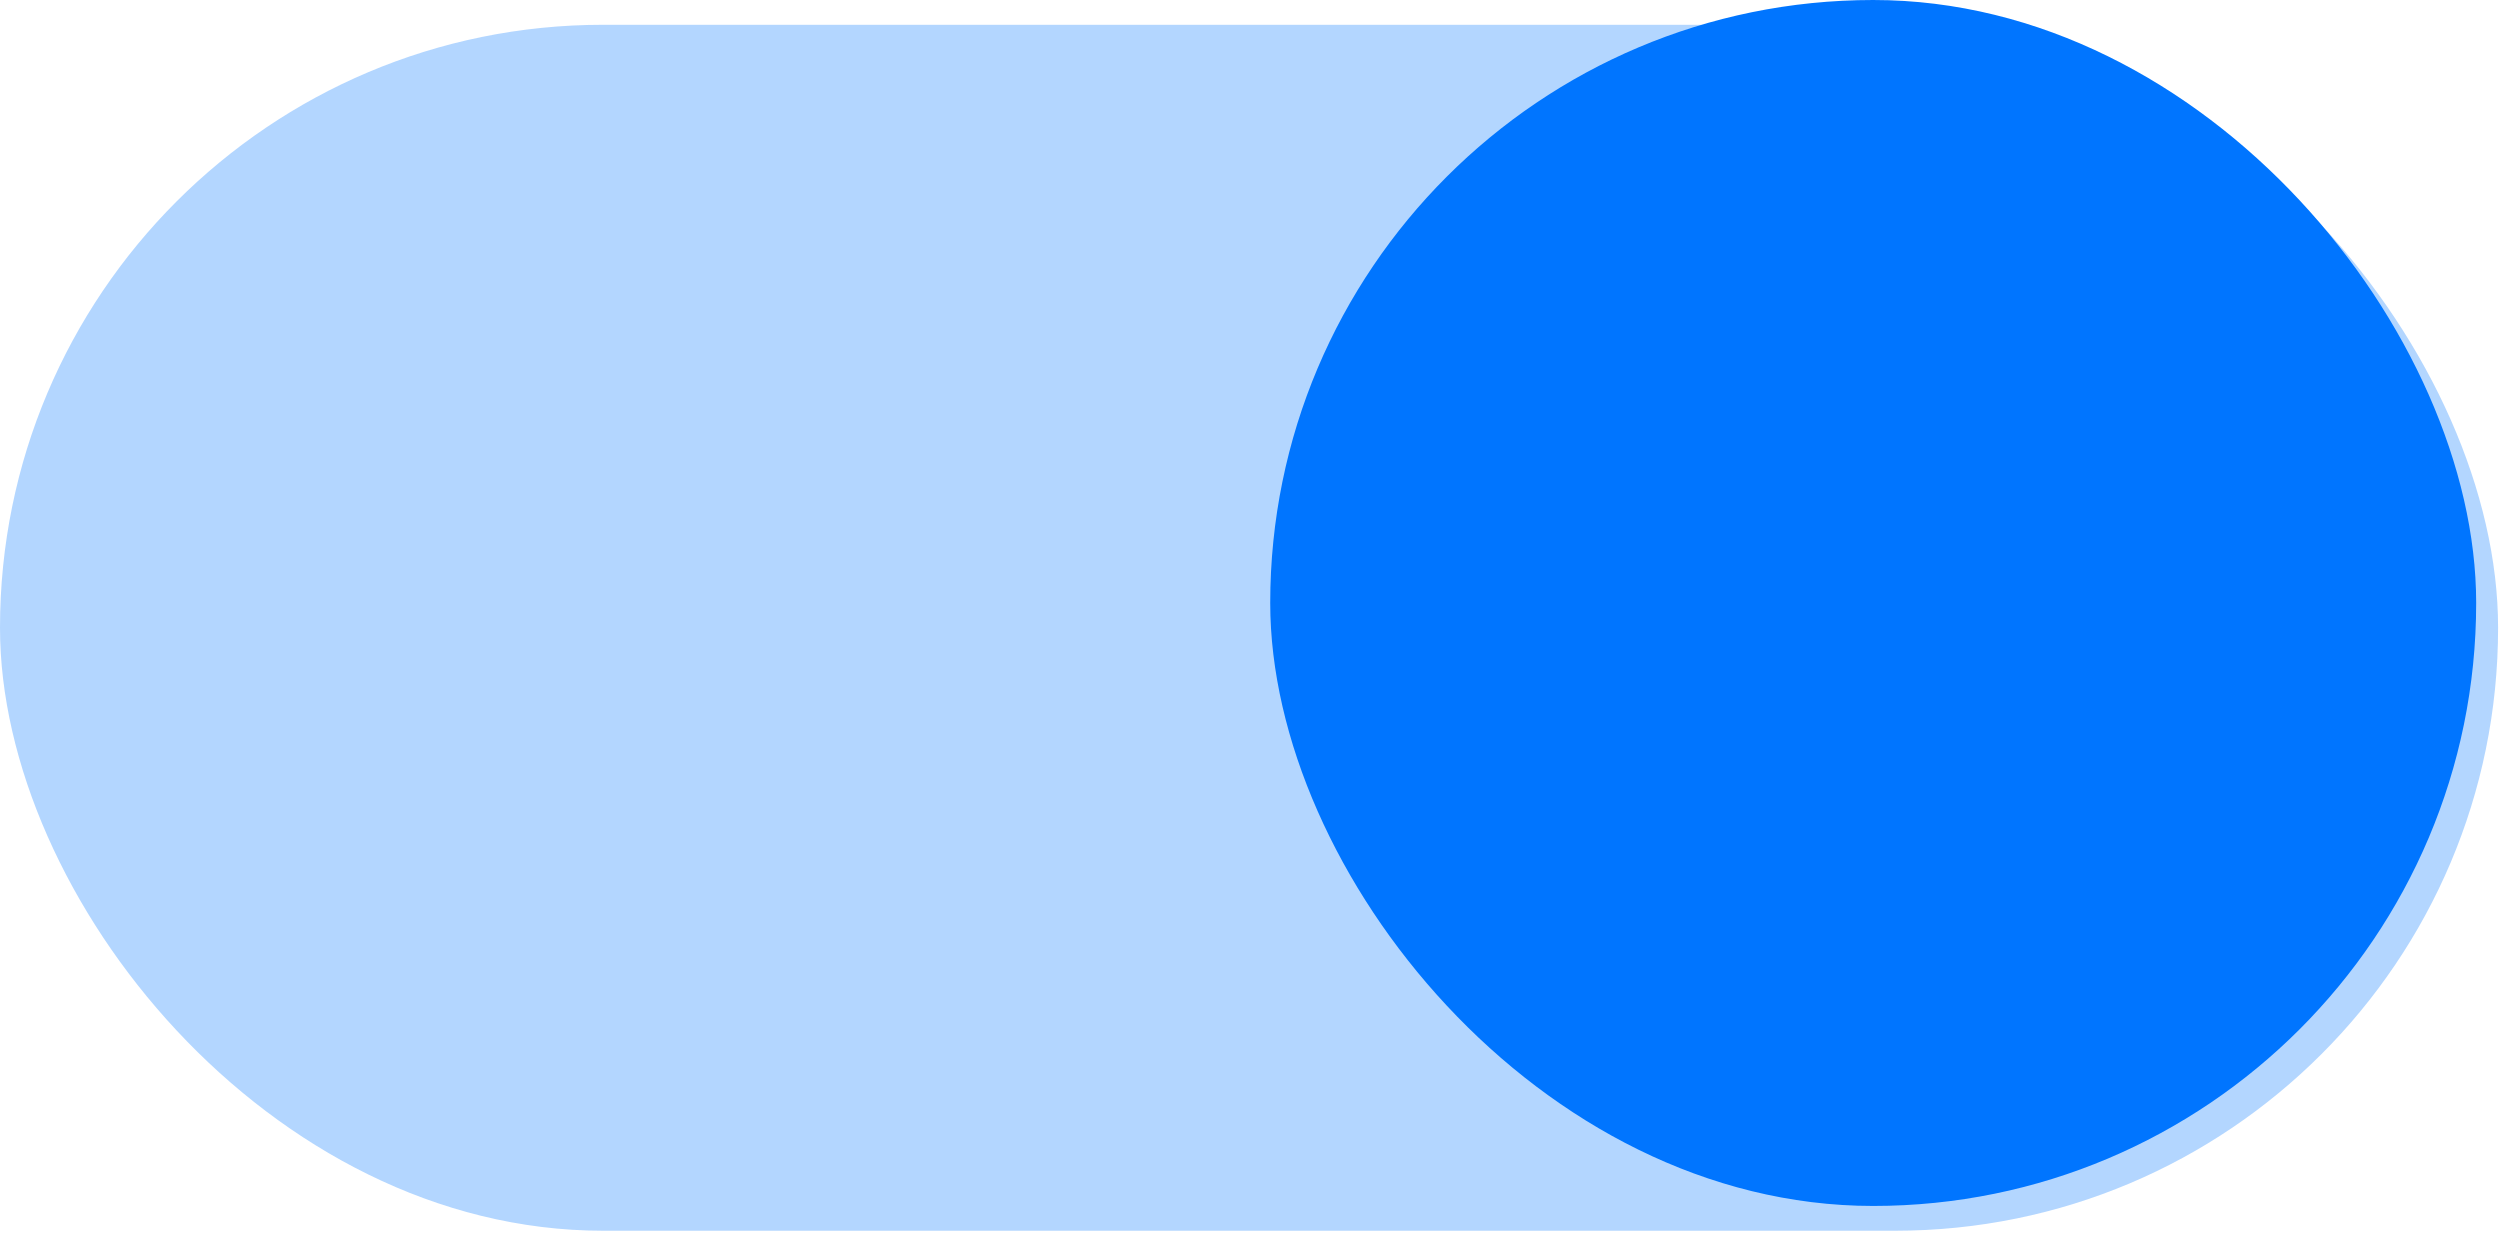 <?xml version="1.0" encoding="UTF-8"?> <svg xmlns="http://www.w3.org/2000/svg" width="34" height="17" viewBox="0 0 34 17" fill="none"><rect opacity="0.3" y="0.337" width="33.974" height="16.401" rx="8.201" fill="#0075FF"></rect><rect x="17.275" width="16.401" height="16.401" rx="8.201" fill="#0075FF"></rect></svg> 